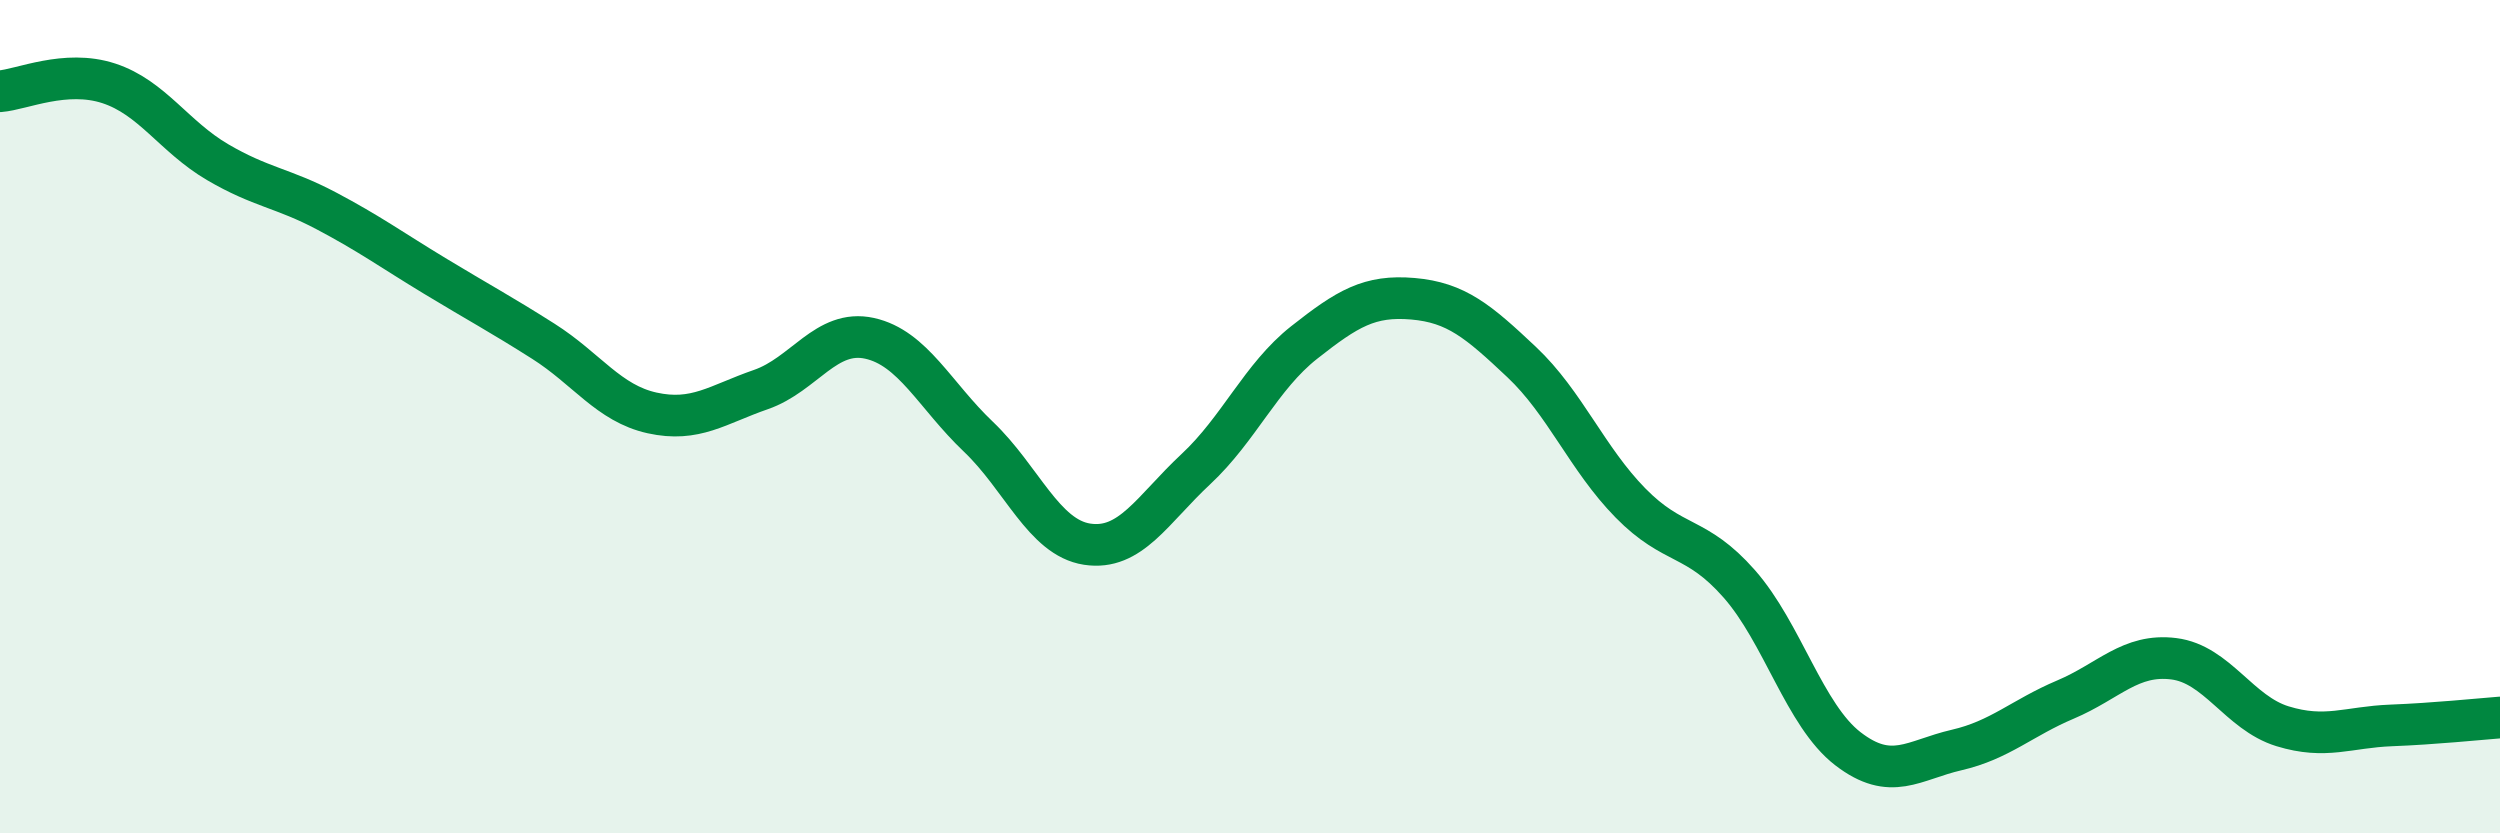 
    <svg width="60" height="20" viewBox="0 0 60 20" xmlns="http://www.w3.org/2000/svg">
      <path
        d="M 0,2.19 C 0.52,2.15 1.57,1.66 2.61,2 C 3.65,2.34 4.18,3.28 5.22,3.89 C 6.26,4.5 6.79,4.51 7.83,5.06 C 8.87,5.61 9.39,5.99 10.43,6.62 C 11.47,7.25 12,7.53 13.04,8.19 C 14.08,8.85 14.61,9.68 15.65,9.91 C 16.69,10.14 17.22,9.71 18.26,9.35 C 19.3,8.99 19.83,7.89 20.87,8.12 C 21.91,8.35 22.44,9.49 23.48,10.48 C 24.52,11.47 25.05,12.9 26.09,13.06 C 27.13,13.22 27.66,12.23 28.7,11.26 C 29.74,10.29 30.26,9.04 31.3,8.22 C 32.34,7.4 32.87,7.08 33.91,7.17 C 34.95,7.26 35.48,7.71 36.52,8.69 C 37.56,9.67 38.09,11.01 39.13,12.07 C 40.17,13.13 40.7,12.83 41.74,14.01 C 42.78,15.19 43.31,17.17 44.35,17.97 C 45.39,18.77 45.92,18.24 46.96,18 C 48,17.76 48.53,17.23 49.57,16.79 C 50.61,16.35 51.13,15.68 52.17,15.81 C 53.21,15.94 53.74,17.11 54.78,17.43 C 55.82,17.75 56.35,17.45 57.39,17.41 C 58.43,17.37 59.48,17.26 60,17.22L60 20L0 20Z"
        fill="#008740"
        opacity="0.1"
        stroke-linecap="round"
        stroke-linejoin="round"
      />
      <path
        d="M 0,2.19 C 0.52,2.15 1.57,1.66 2.61,2 C 3.65,2.34 4.18,3.28 5.22,3.89 C 6.26,4.5 6.79,4.51 7.83,5.06 C 8.87,5.61 9.39,5.99 10.43,6.62 C 11.47,7.25 12,7.53 13.04,8.19 C 14.08,8.85 14.61,9.68 15.65,9.91 C 16.69,10.14 17.22,9.71 18.26,9.35 C 19.3,8.99 19.83,7.89 20.87,8.12 C 21.91,8.35 22.44,9.49 23.48,10.48 C 24.52,11.47 25.05,12.9 26.09,13.06 C 27.13,13.22 27.66,12.23 28.7,11.26 C 29.74,10.29 30.26,9.04 31.3,8.22 C 32.34,7.4 32.87,7.08 33.91,7.17 C 34.95,7.26 35.48,7.71 36.52,8.69 C 37.56,9.67 38.09,11.01 39.13,12.07 C 40.17,13.13 40.7,12.83 41.74,14.01 C 42.78,15.19 43.31,17.17 44.35,17.97 C 45.39,18.77 45.92,18.24 46.96,18 C 48,17.76 48.53,17.23 49.57,16.79 C 50.61,16.35 51.13,15.68 52.17,15.81 C 53.21,15.94 53.74,17.11 54.78,17.43 C 55.82,17.75 56.35,17.45 57.39,17.41 C 58.43,17.37 59.48,17.26 60,17.22"
        stroke="#008740"
        stroke-width="1"
        fill="none"
        stroke-linecap="round"
        stroke-linejoin="round"
      />
    </svg>
  